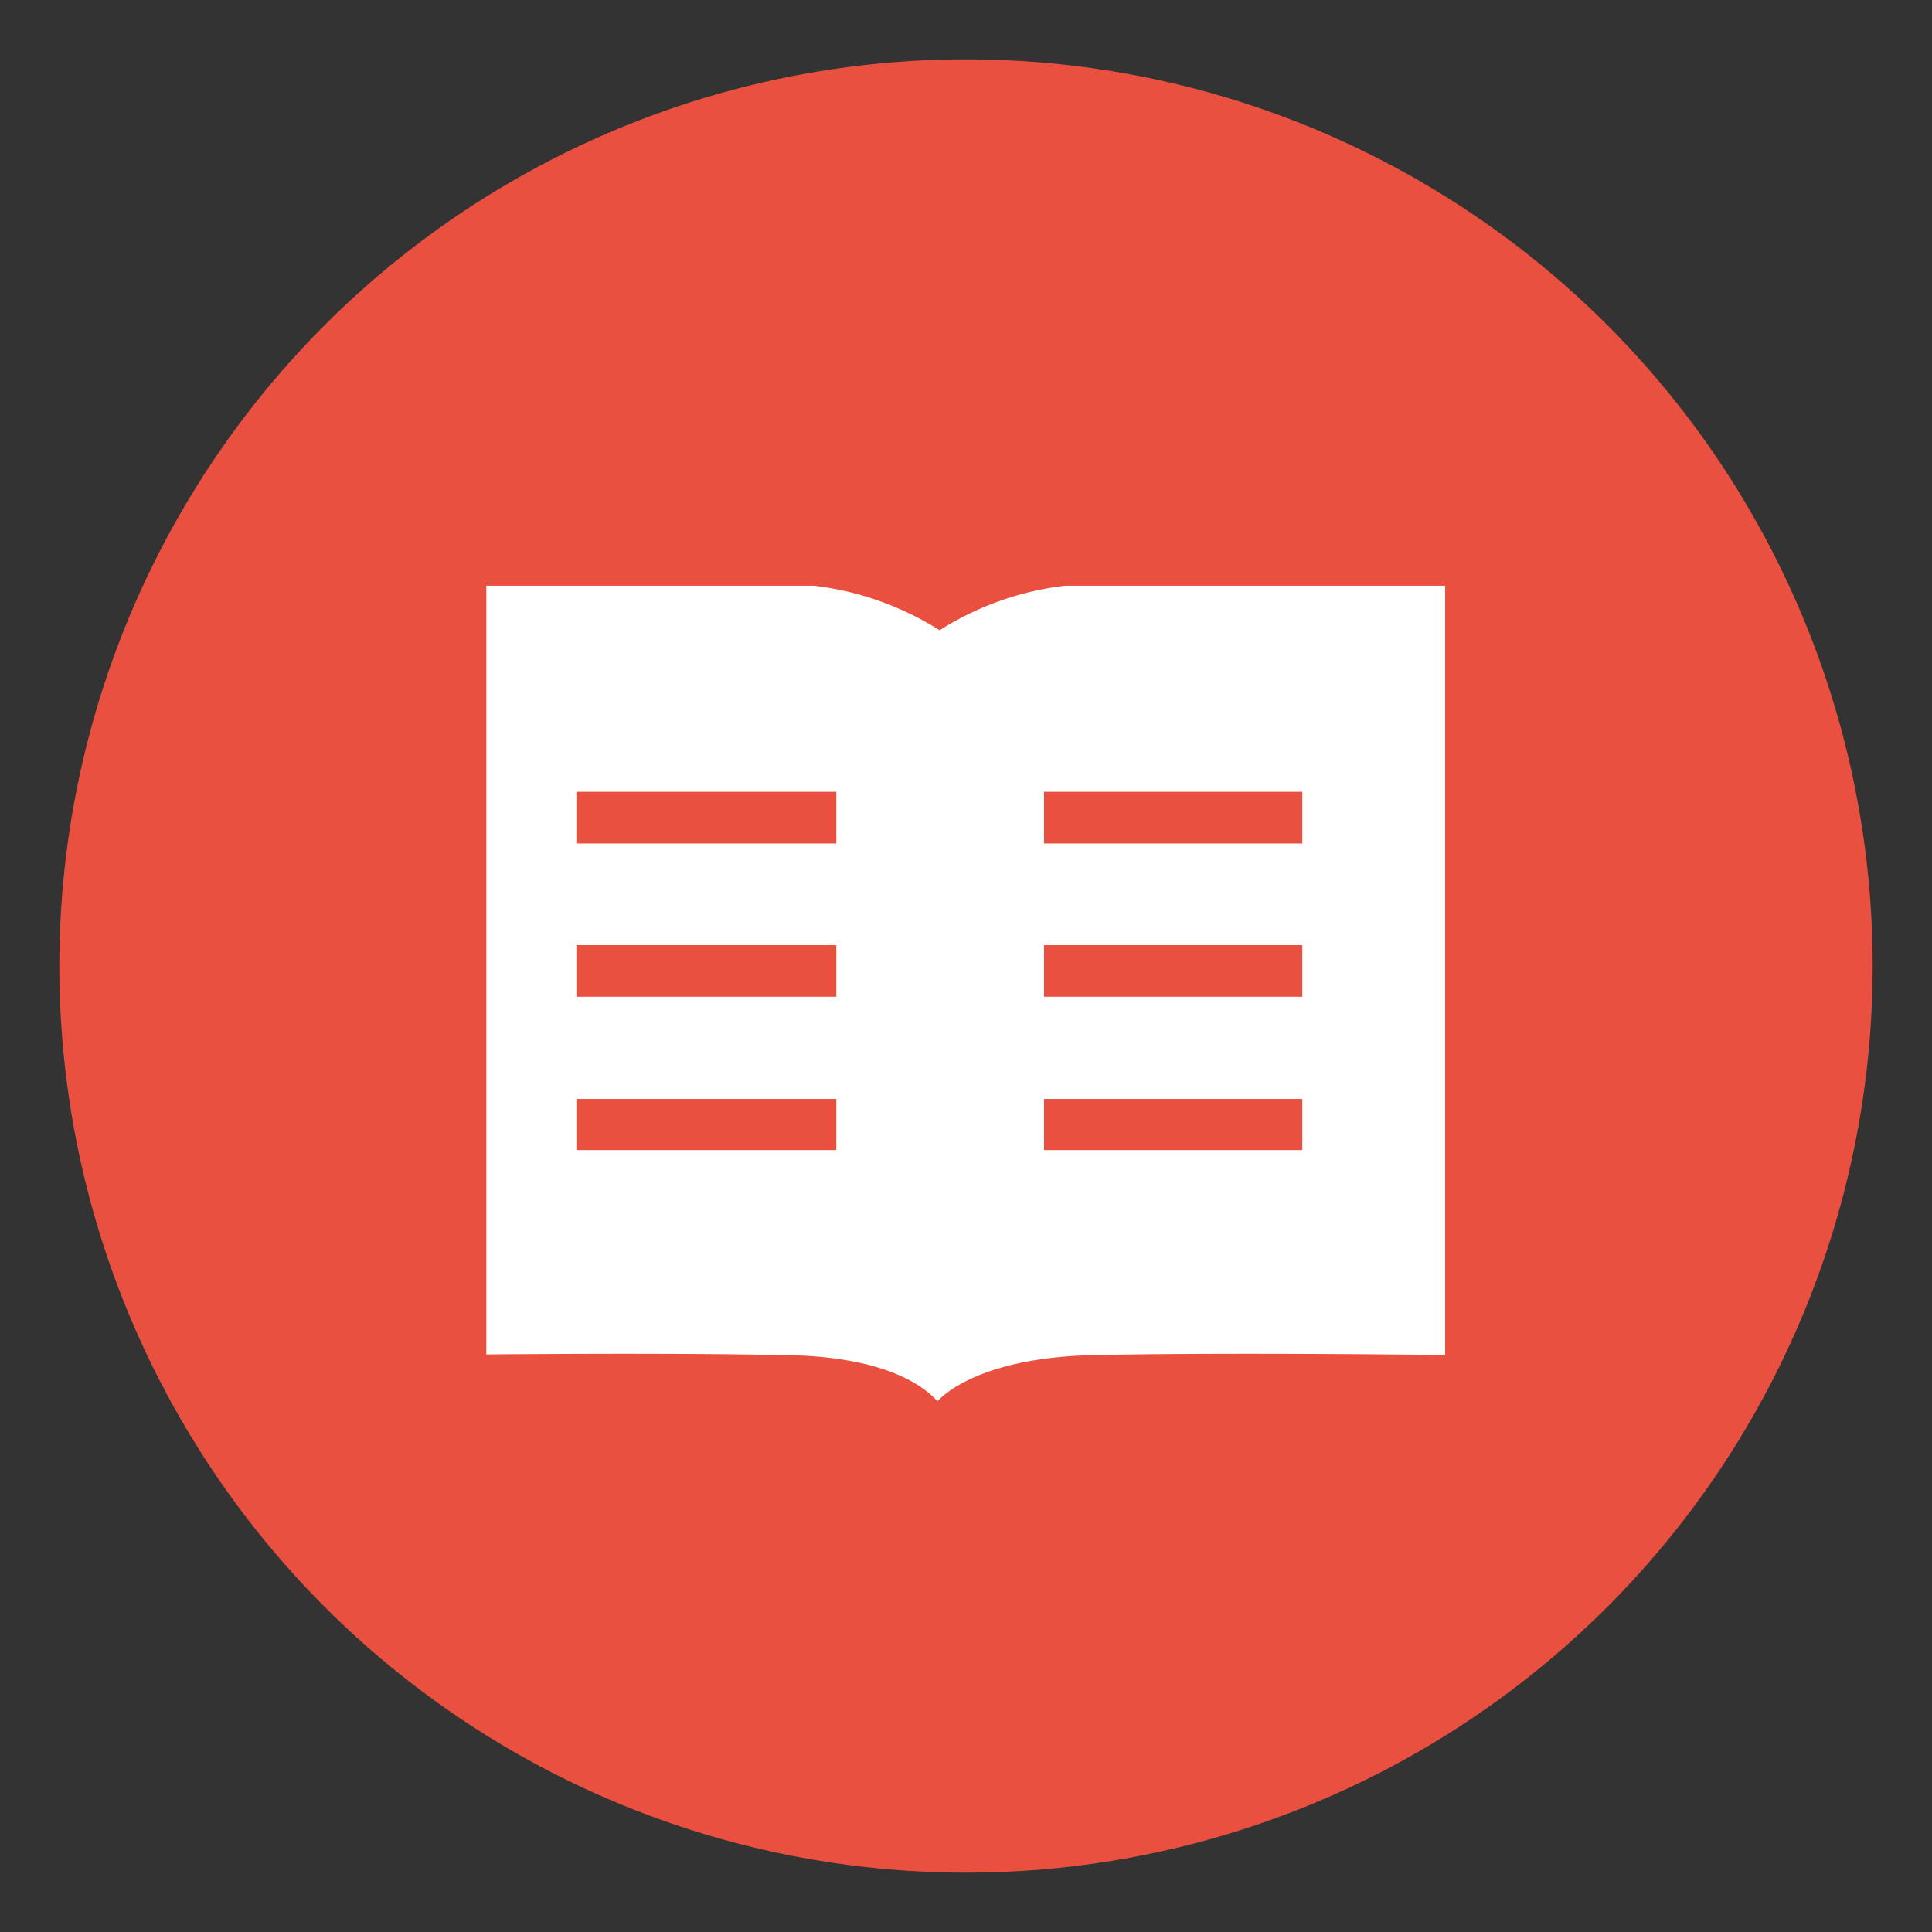 <svg id="Layer_1" data-name="Layer 1" xmlns="http://www.w3.org/2000/svg" xmlns:xlink="http://www.w3.org/1999/xlink" viewBox="0 0 35.16 35.16"><rect x="0" y="0" width="35.16" height="35.16" fill="#333333" stroke="none"/><defs><style>.cls-1{fill:none;}.cls-2{fill:#ea5040;}.cls-3{clip-path:url(#clip-path);}.cls-4{fill:#fff;}</style><clipPath id="clip-path"><rect class="cls-1" x="8.85" y="10.66" width="18.49" height="14.88"/></clipPath></defs><circle class="cls-2" cx="17.58" cy="17.58" r="16.5"/><g class="cls-3"><path class="cls-4" d="M19.54,10.66h-.16a5.43,5.43,0,0,0-2.28.81,5.48,5.48,0,0,0-2.28-.81h-7v14s3.82-.05,6.33,0c2,0,2.69.6,2.91.84v0c.23-.24,1-.81,2.91-.84,2.5-.05,6.33,0,6.33,0v-14H19.54ZM15.22,20.93H10.49V20h4.73Zm0-2.79H10.49V17.2h4.73v.94Zm0-2.79H10.49v-.94h4.73Zm8.48,5.58H19V20H23.7Zm0-2.79H19V17.2H23.7v.94Zm0-2.79H19v-.94H23.7Z"/></g></svg>